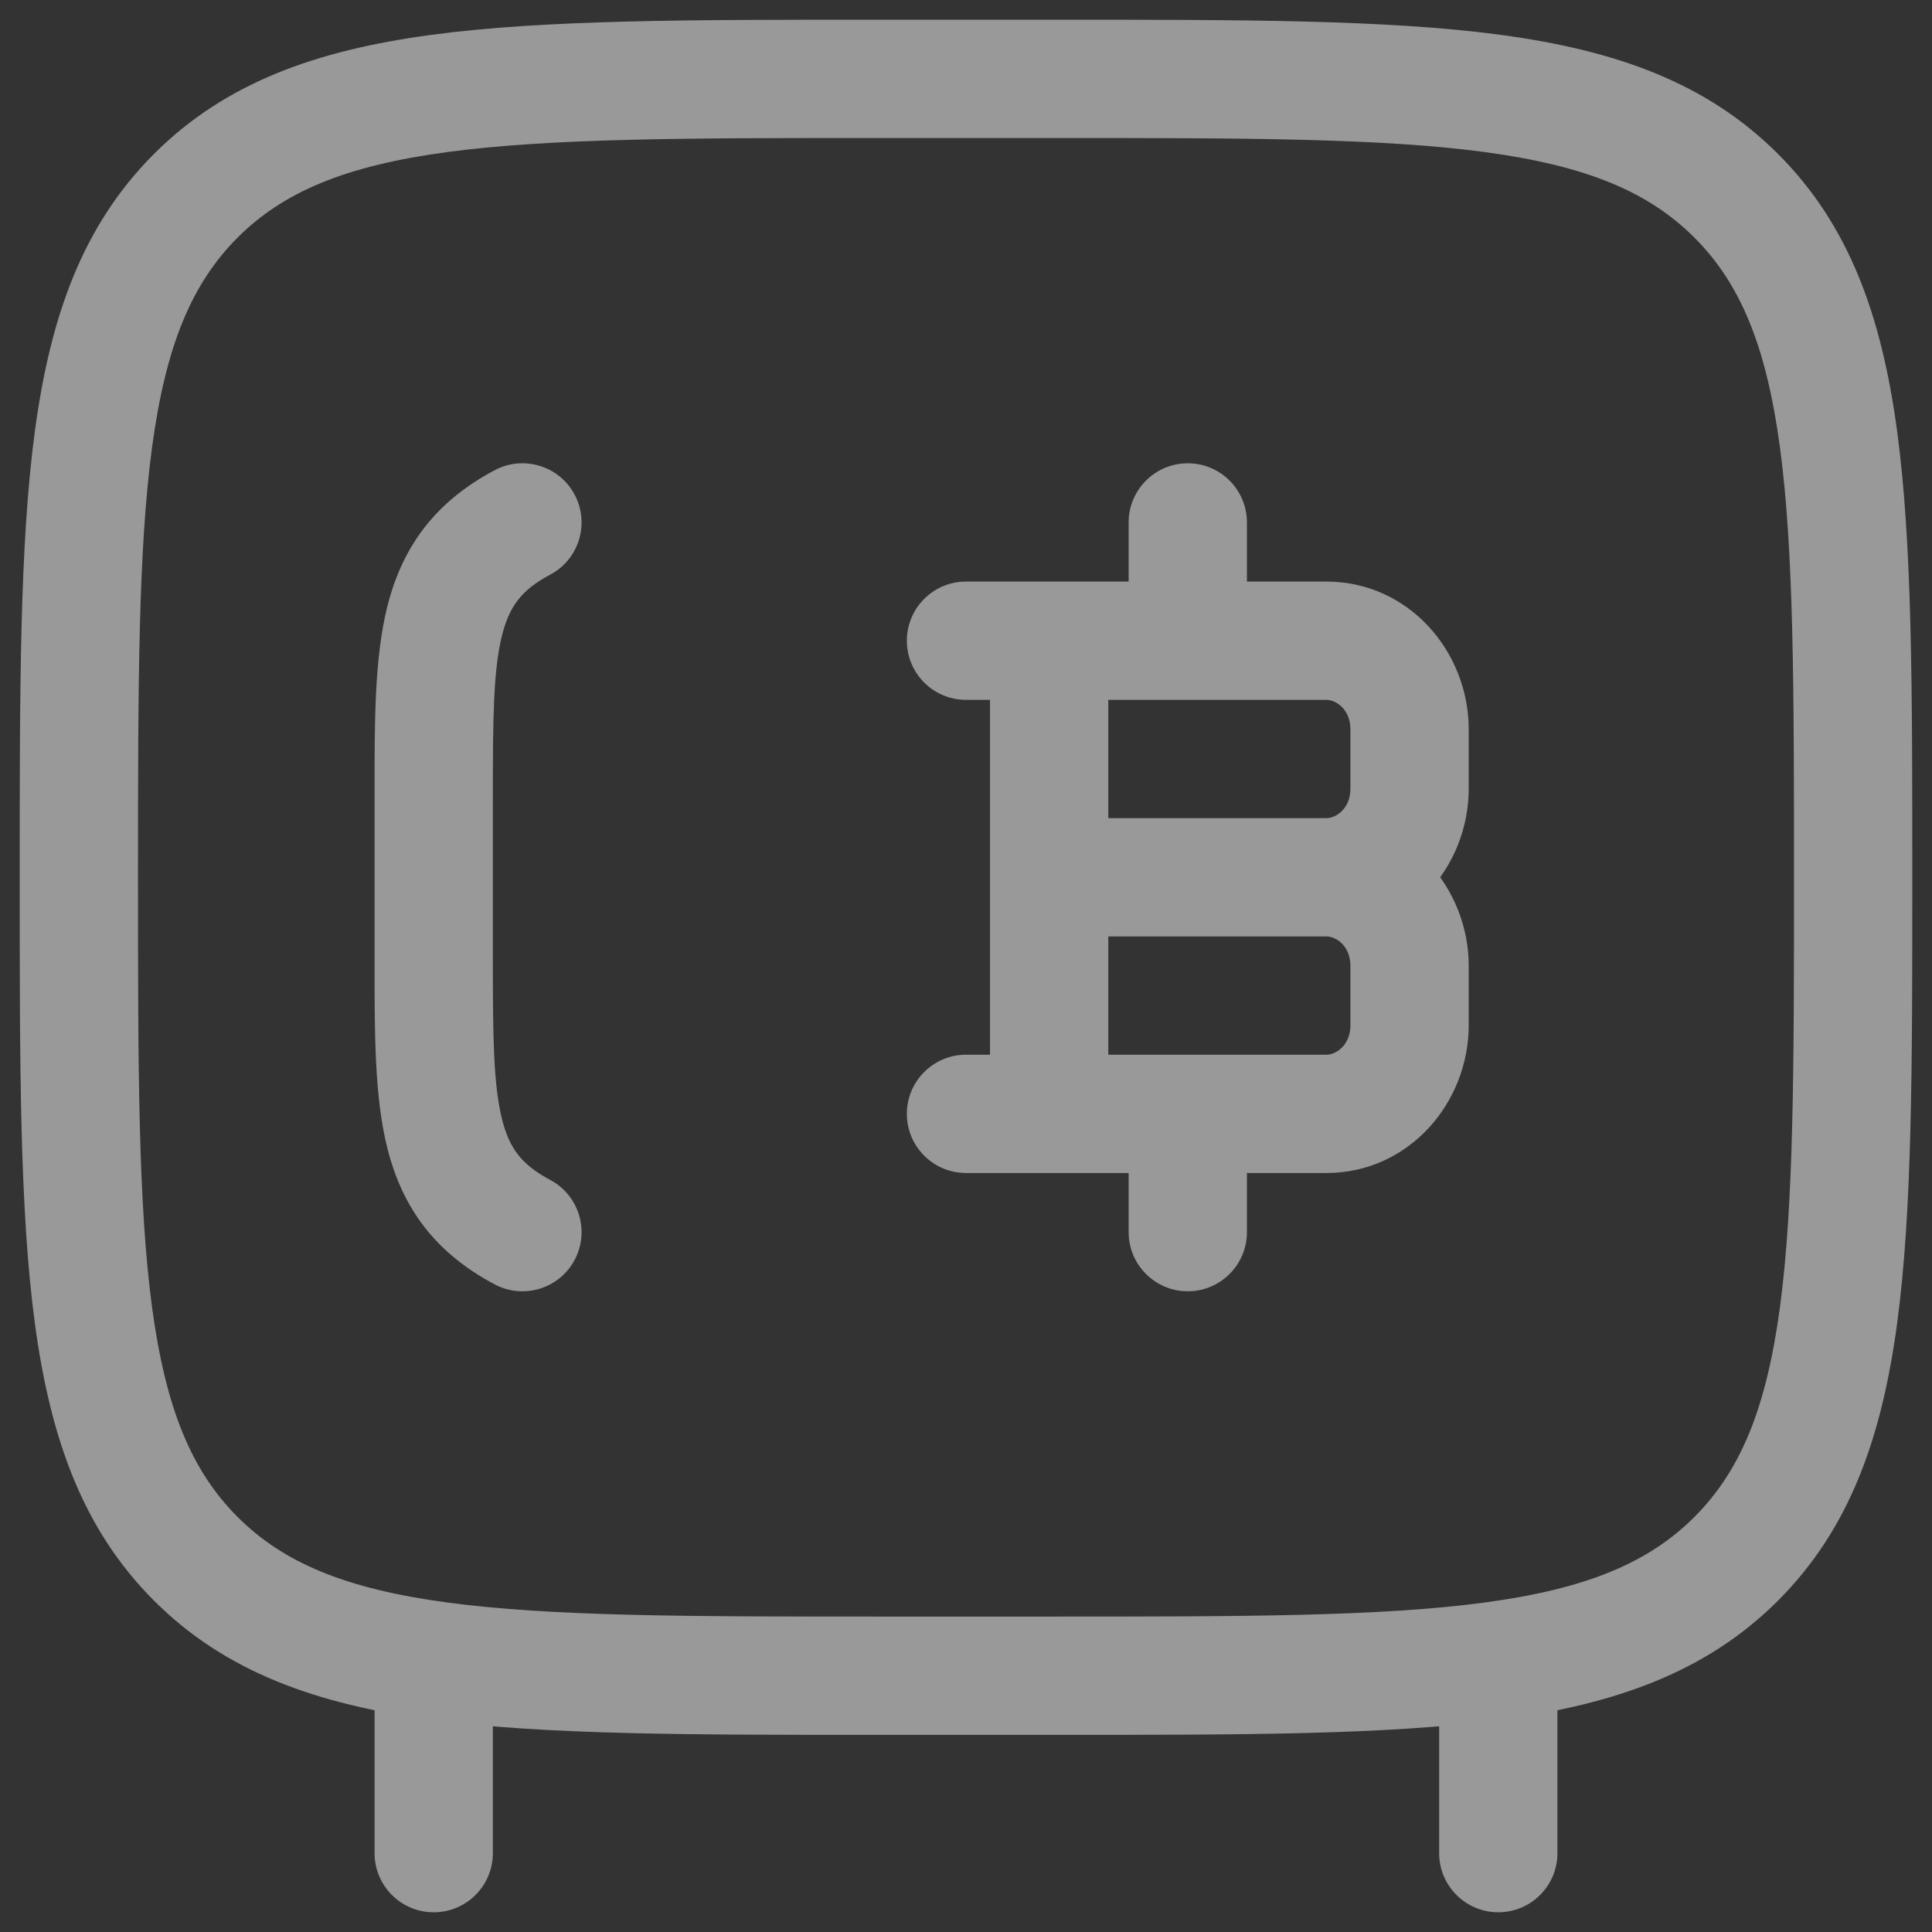 <?xml version="1.0" encoding="UTF-8"?> <svg xmlns="http://www.w3.org/2000/svg" width="49" height="49" viewBox="0 0 49 49" fill="none"><rect x="0" y="0" width="49" height="49" fill="#333333" stroke="none"/><path opacity="0.5" d="M4.966 39.535L3.905 40.595L3.905 40.595L4.966 39.535ZM4.966 4.966L3.905 3.905L3.905 3.905L4.966 4.966ZM12.547 32.575C13.278 32.963 14.187 32.685 14.575 31.953C14.963 31.222 14.685 30.314 13.953 29.925L13.25 31.25L12.547 32.575ZM13.953 14.575C14.685 14.187 14.963 13.278 14.575 12.547C14.187 11.815 13.278 11.537 12.547 11.925L13.25 13.25L13.953 14.575ZM36.5 47C36.5 47.828 37.172 48.5 38 48.5C38.828 48.5 39.5 47.828 39.5 47H38H36.5ZM39.5 42.5C39.5 41.672 38.828 41 38 41C37.172 41 36.5 41.672 36.5 42.5H38H39.5ZM9.5 47C9.5 47.828 10.172 48.5 11 48.5C11.828 48.5 12.5 47.828 12.5 47H11H9.5ZM12.5 42.5C12.5 41.672 11.828 41 11 41C10.172 41 9.5 41.672 9.5 42.5H11H12.5ZM31.625 13.25C31.625 12.422 30.953 11.75 30.125 11.75C29.297 11.75 28.625 12.422 28.625 13.25H30.125H31.625ZM28.625 31.25C28.625 32.078 29.297 32.75 30.125 32.75C30.953 32.75 31.625 32.078 31.625 31.25H30.125H28.625ZM24.5 26.75C23.672 26.75 23 27.422 23 28.25C23 29.078 23.672 29.75 24.5 29.75V28.25V26.75ZM24.5 14.75C23.672 14.75 23 15.422 23 16.25C23 17.078 23.672 17.75 24.5 17.75V16.25V14.75ZM26.75 2V0.5H22.25V2V3.5H26.75V2ZM22.25 42.5V44H26.75V42.5V41H22.25V42.5ZM26.75 42.5V44C31.481 44 35.179 44.003 38.06 43.616C40.983 43.223 43.287 42.403 45.095 40.595L44.035 39.535L42.974 38.474C41.816 39.631 40.251 40.294 37.66 40.643C35.026 40.997 31.565 41 26.75 41V42.5ZM47 22.25H45.5C45.5 27.065 45.497 30.526 45.143 33.16C44.794 35.751 44.131 37.316 42.974 38.474L44.035 39.535L45.095 40.595C46.903 38.787 47.723 36.483 48.116 33.56C48.503 30.679 48.5 26.981 48.5 22.25H47ZM2 22.25H0.5C0.5 26.981 0.497 30.679 0.884 33.56C1.277 36.483 2.097 38.787 3.905 40.595L4.966 39.535L6.026 38.474C4.869 37.316 4.206 35.751 3.857 33.16C3.503 30.526 3.5 27.065 3.5 22.25H2ZM22.25 42.5V41C17.435 41 13.974 40.997 11.34 40.643C8.749 40.294 7.184 39.631 6.026 38.474L4.966 39.535L3.905 40.595C5.713 42.403 8.017 43.223 10.94 43.616C13.821 44.003 17.519 44 22.25 44V42.5ZM22.25 2V0.5C17.519 0.5 13.821 0.497 10.94 0.884C8.017 1.277 5.713 2.097 3.905 3.905L4.966 4.966L6.026 6.026C7.184 4.869 8.749 4.206 11.34 3.857C13.974 3.503 17.435 3.5 22.25 3.5V2ZM2 22.25H3.5C3.5 17.435 3.503 13.974 3.857 11.34C4.206 8.749 4.869 7.184 6.026 6.026L4.966 4.966L3.905 3.905C2.097 5.713 1.277 8.017 0.884 10.94C0.497 13.821 0.5 17.519 0.5 22.25H2ZM26.75 2V3.5C31.565 3.5 35.026 3.503 37.66 3.857C40.251 4.206 41.816 4.869 42.974 6.026L44.035 4.966L45.095 3.905C43.287 2.097 40.983 1.277 38.06 0.884C35.179 0.497 31.481 0.5 26.75 0.5V2ZM47 22.25H48.5C48.5 17.519 48.503 13.821 48.116 10.94C47.723 8.017 46.903 5.713 45.095 3.905L44.035 4.966L42.974 6.026C44.131 7.184 44.794 8.749 45.143 11.34C45.497 13.974 45.5 17.435 45.5 22.25H47ZM11 24.289H12.5V20.211H11H9.5V24.289H11ZM11 24.289H9.5C9.5 26.134 9.489 27.797 9.827 29.131C10.209 30.64 11.036 31.773 12.547 32.575L13.25 31.25L13.953 29.925C13.214 29.533 12.916 29.108 12.735 28.395C12.511 27.508 12.5 26.288 12.5 24.289H11ZM11 20.211H12.5C12.5 18.212 12.511 16.992 12.735 16.105C12.916 15.392 13.214 14.967 13.953 14.575L13.25 13.25L12.547 11.925C11.036 12.727 10.209 13.861 9.827 15.368C9.489 16.703 9.5 18.366 9.5 20.211H11ZM38 47H39.5V42.5H38H36.5V47H38ZM11 47H12.5V42.5H11H9.5V47H11ZM26.609 28.25H28.109V22.25H26.609H25.109V28.25H26.609ZM26.609 22.25H28.109V16.25H26.609H25.109V22.25H26.609ZM30.125 16.25H31.625V13.25H30.125H28.625V16.25H30.125ZM30.125 31.25H31.625V28.25H30.125H28.625V31.25H30.125ZM26.609 22.25V23.75H33.641V22.25V20.75H26.609V22.25ZM35.75 24.5H34.25V26H35.75H37.25V24.5H35.75ZM33.641 28.25V26.75H30.125V28.25V29.75H33.641V28.25ZM30.125 28.25V26.75H26.609V28.25V29.75H30.125V28.25ZM26.609 28.25V26.75H24.5V28.25V29.75H26.609V28.25ZM35.75 26H34.25C34.25 26.507 33.888 26.75 33.641 26.75V28.25V29.75C35.724 29.75 37.25 27.978 37.25 26H35.75ZM33.641 22.25V23.75C33.888 23.75 34.25 23.993 34.25 24.5H35.75H37.25C37.25 22.522 35.724 20.75 33.641 20.75V22.25ZM24.5 16.25V17.75H26.609V16.25V14.75H24.5V16.25ZM26.609 16.25V17.75H30.125V16.25V14.75H26.609V16.25ZM30.125 16.25V17.75H33.641V16.25V14.75H30.125V16.25ZM35.75 18.5H34.25V20H35.75H37.25V18.5H35.75ZM35.75 20H34.25C34.25 20.507 33.888 20.75 33.641 20.75V22.25V23.75C35.724 23.75 37.25 21.978 37.25 20H35.75ZM33.641 16.25V17.75C33.888 17.75 34.25 17.993 34.25 18.5H35.75H37.25C37.25 16.522 35.724 14.75 33.641 14.75V16.25Z" fill="white"></path></svg> 